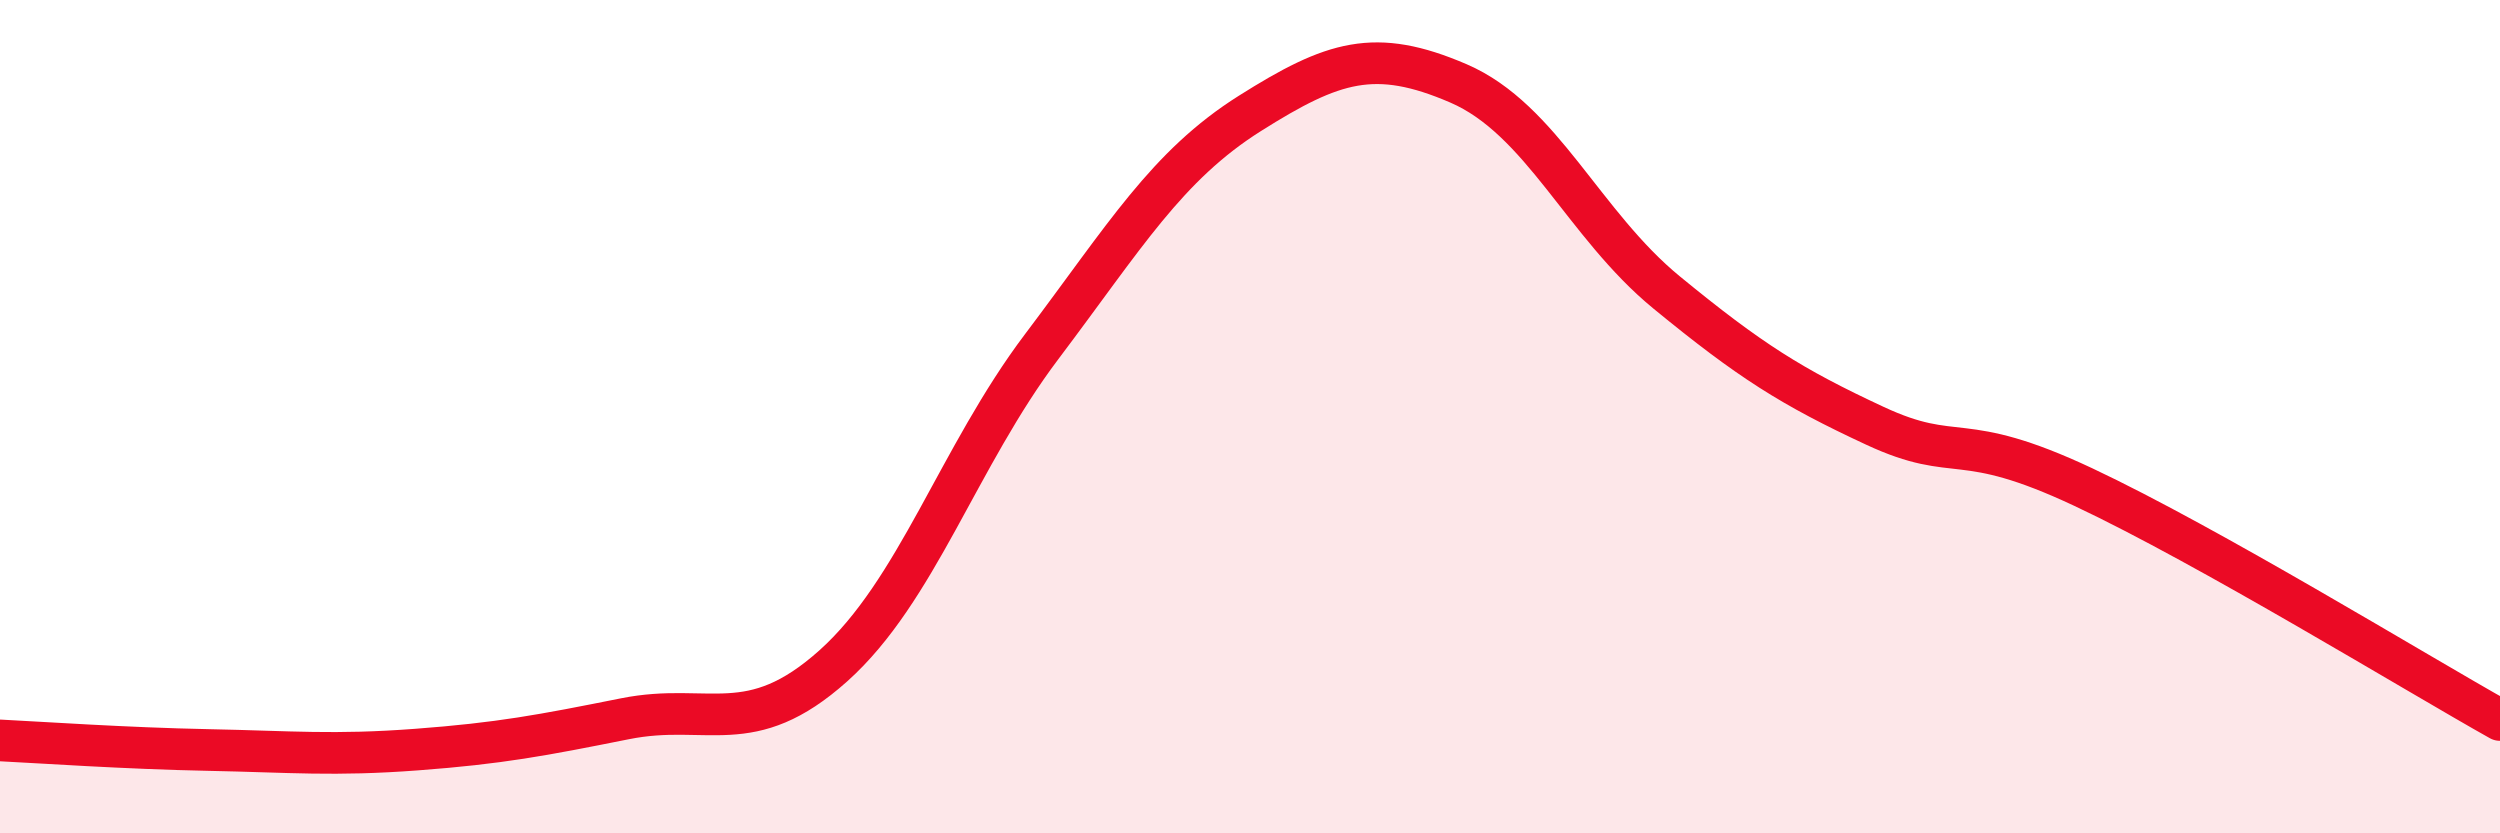 
    <svg width="60" height="20" viewBox="0 0 60 20" xmlns="http://www.w3.org/2000/svg">
      <path
        d="M 0,17.77 C 1,17.82 3,17.96 5,18 C 7,18.04 8,18.14 10,17.99 C 12,17.84 13,17.65 15,17.25 C 17,16.85 18,17.77 20,15.98 C 22,14.19 23,10.97 25,8.32 C 27,5.67 28,3.98 30,2.72 C 32,1.46 33,1.14 35,2 C 37,2.86 38,5.38 40,7.02 C 42,8.66 43,9.29 45,10.22 C 47,11.15 47,10.28 50,11.69 C 53,13.1 58,16.16 60,17.28L60 20L0 20Z"
        fill="#EB0A25"
        opacity="0.1"
        stroke-linecap="round"
        stroke-linejoin="round"
      />
      <path
        d="M 0,17.77 C 1,17.82 3,17.96 5,18 C 7,18.04 8,18.14 10,17.99 C 12,17.84 13,17.65 15,17.25 C 17,16.85 18,17.77 20,15.98 C 22,14.19 23,10.97 25,8.32 C 27,5.67 28,3.98 30,2.72 C 32,1.46 33,1.14 35,2 C 37,2.86 38,5.38 40,7.02 C 42,8.66 43,9.29 45,10.22 C 47,11.15 47,10.28 50,11.69 C 53,13.1 58,16.16 60,17.28"
        stroke="#EB0A25"
        stroke-width="1"
        fill="none"
        stroke-linecap="round"
        stroke-linejoin="round"
      />
    </svg>
  